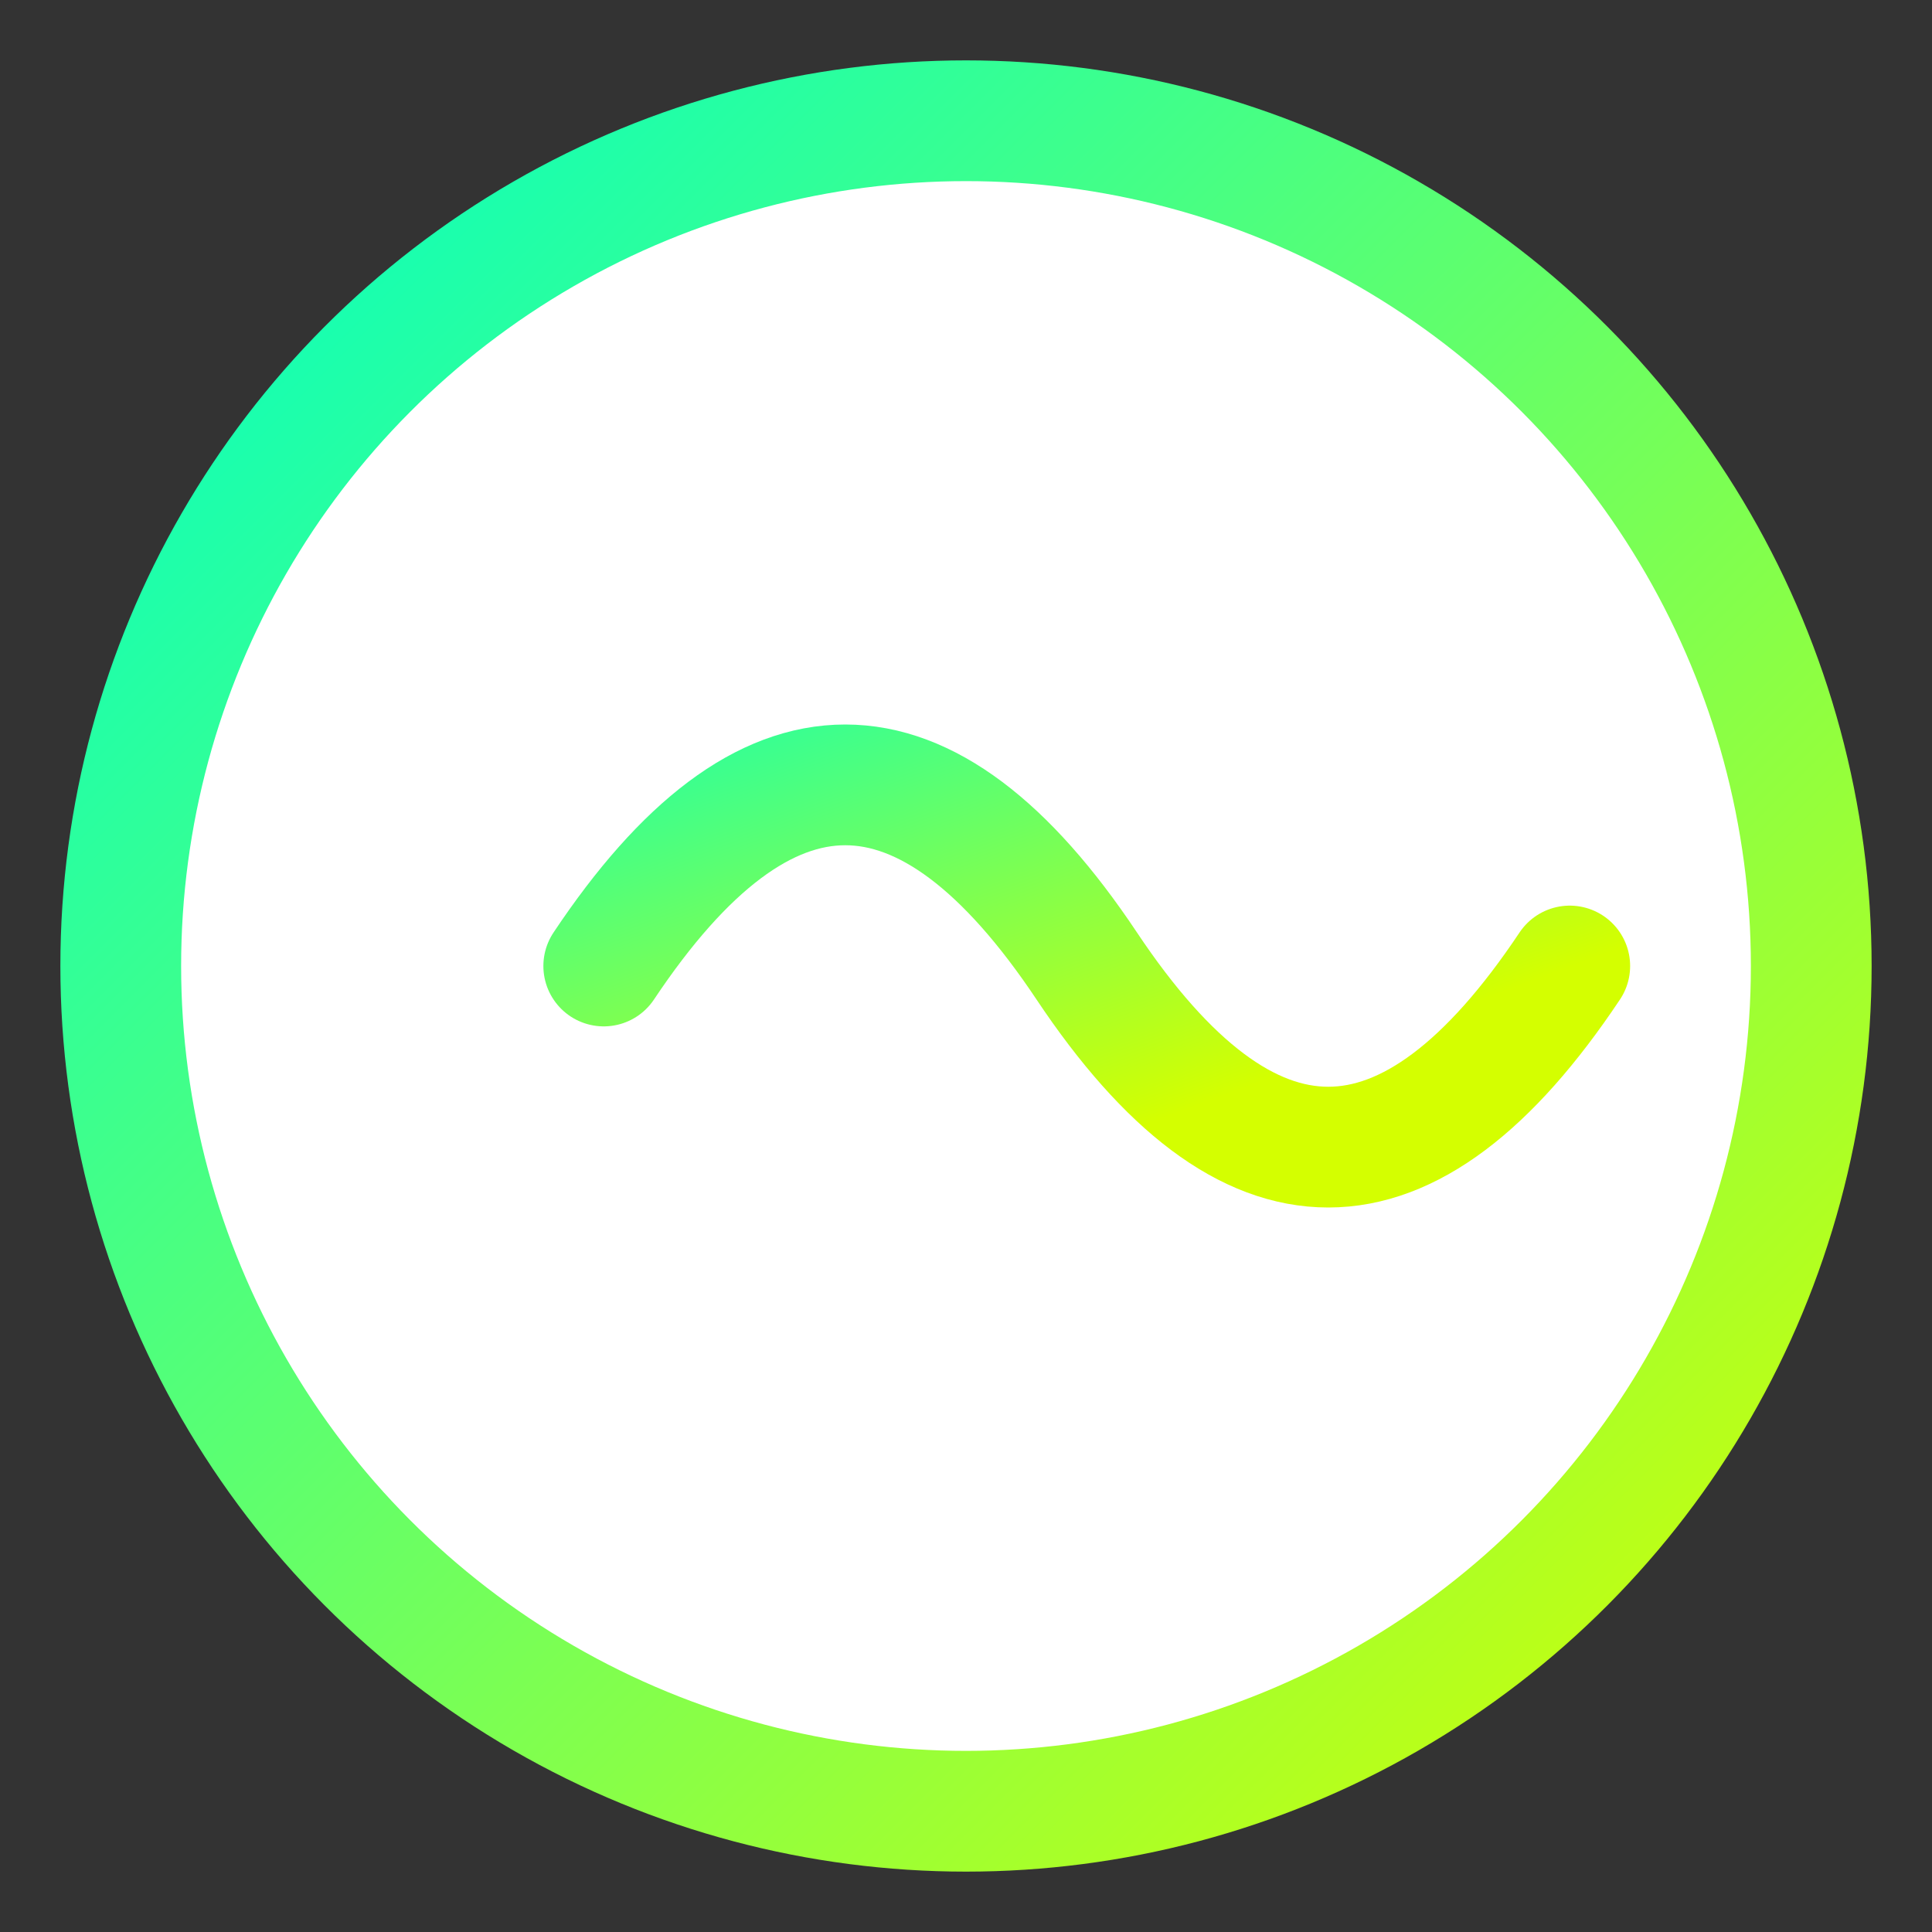 <svg xmlns="http://www.w3.org/2000/svg" viewBox="0 0 32 32">
  <rect x="0" y="0" width="32" height="32" fill="#333333" stroke="none"/>
  <defs>
    <linearGradient id="gradient" x1="0%" y1="0%" x2="100%" y2="100%">
      <stop offset="0%" stop-color="#00FFC6" />
      <stop offset="100%" stop-color="#D4FF00" />
    </linearGradient>
  </defs>
  <circle cx="16" cy="16" r="14" fill="white" stroke="url(#gradient)" stroke-width="2" />
  <path d="M10,16 Q14,10 18,16 T26,16" fill="none" stroke="url(#gradient)" stroke-width="2" stroke-linecap="round" />
  <path d="M6,16 L10,16" fill="none" stroke="url(#gradient)" stroke-width="2" stroke-linecap="round" />
</svg> 